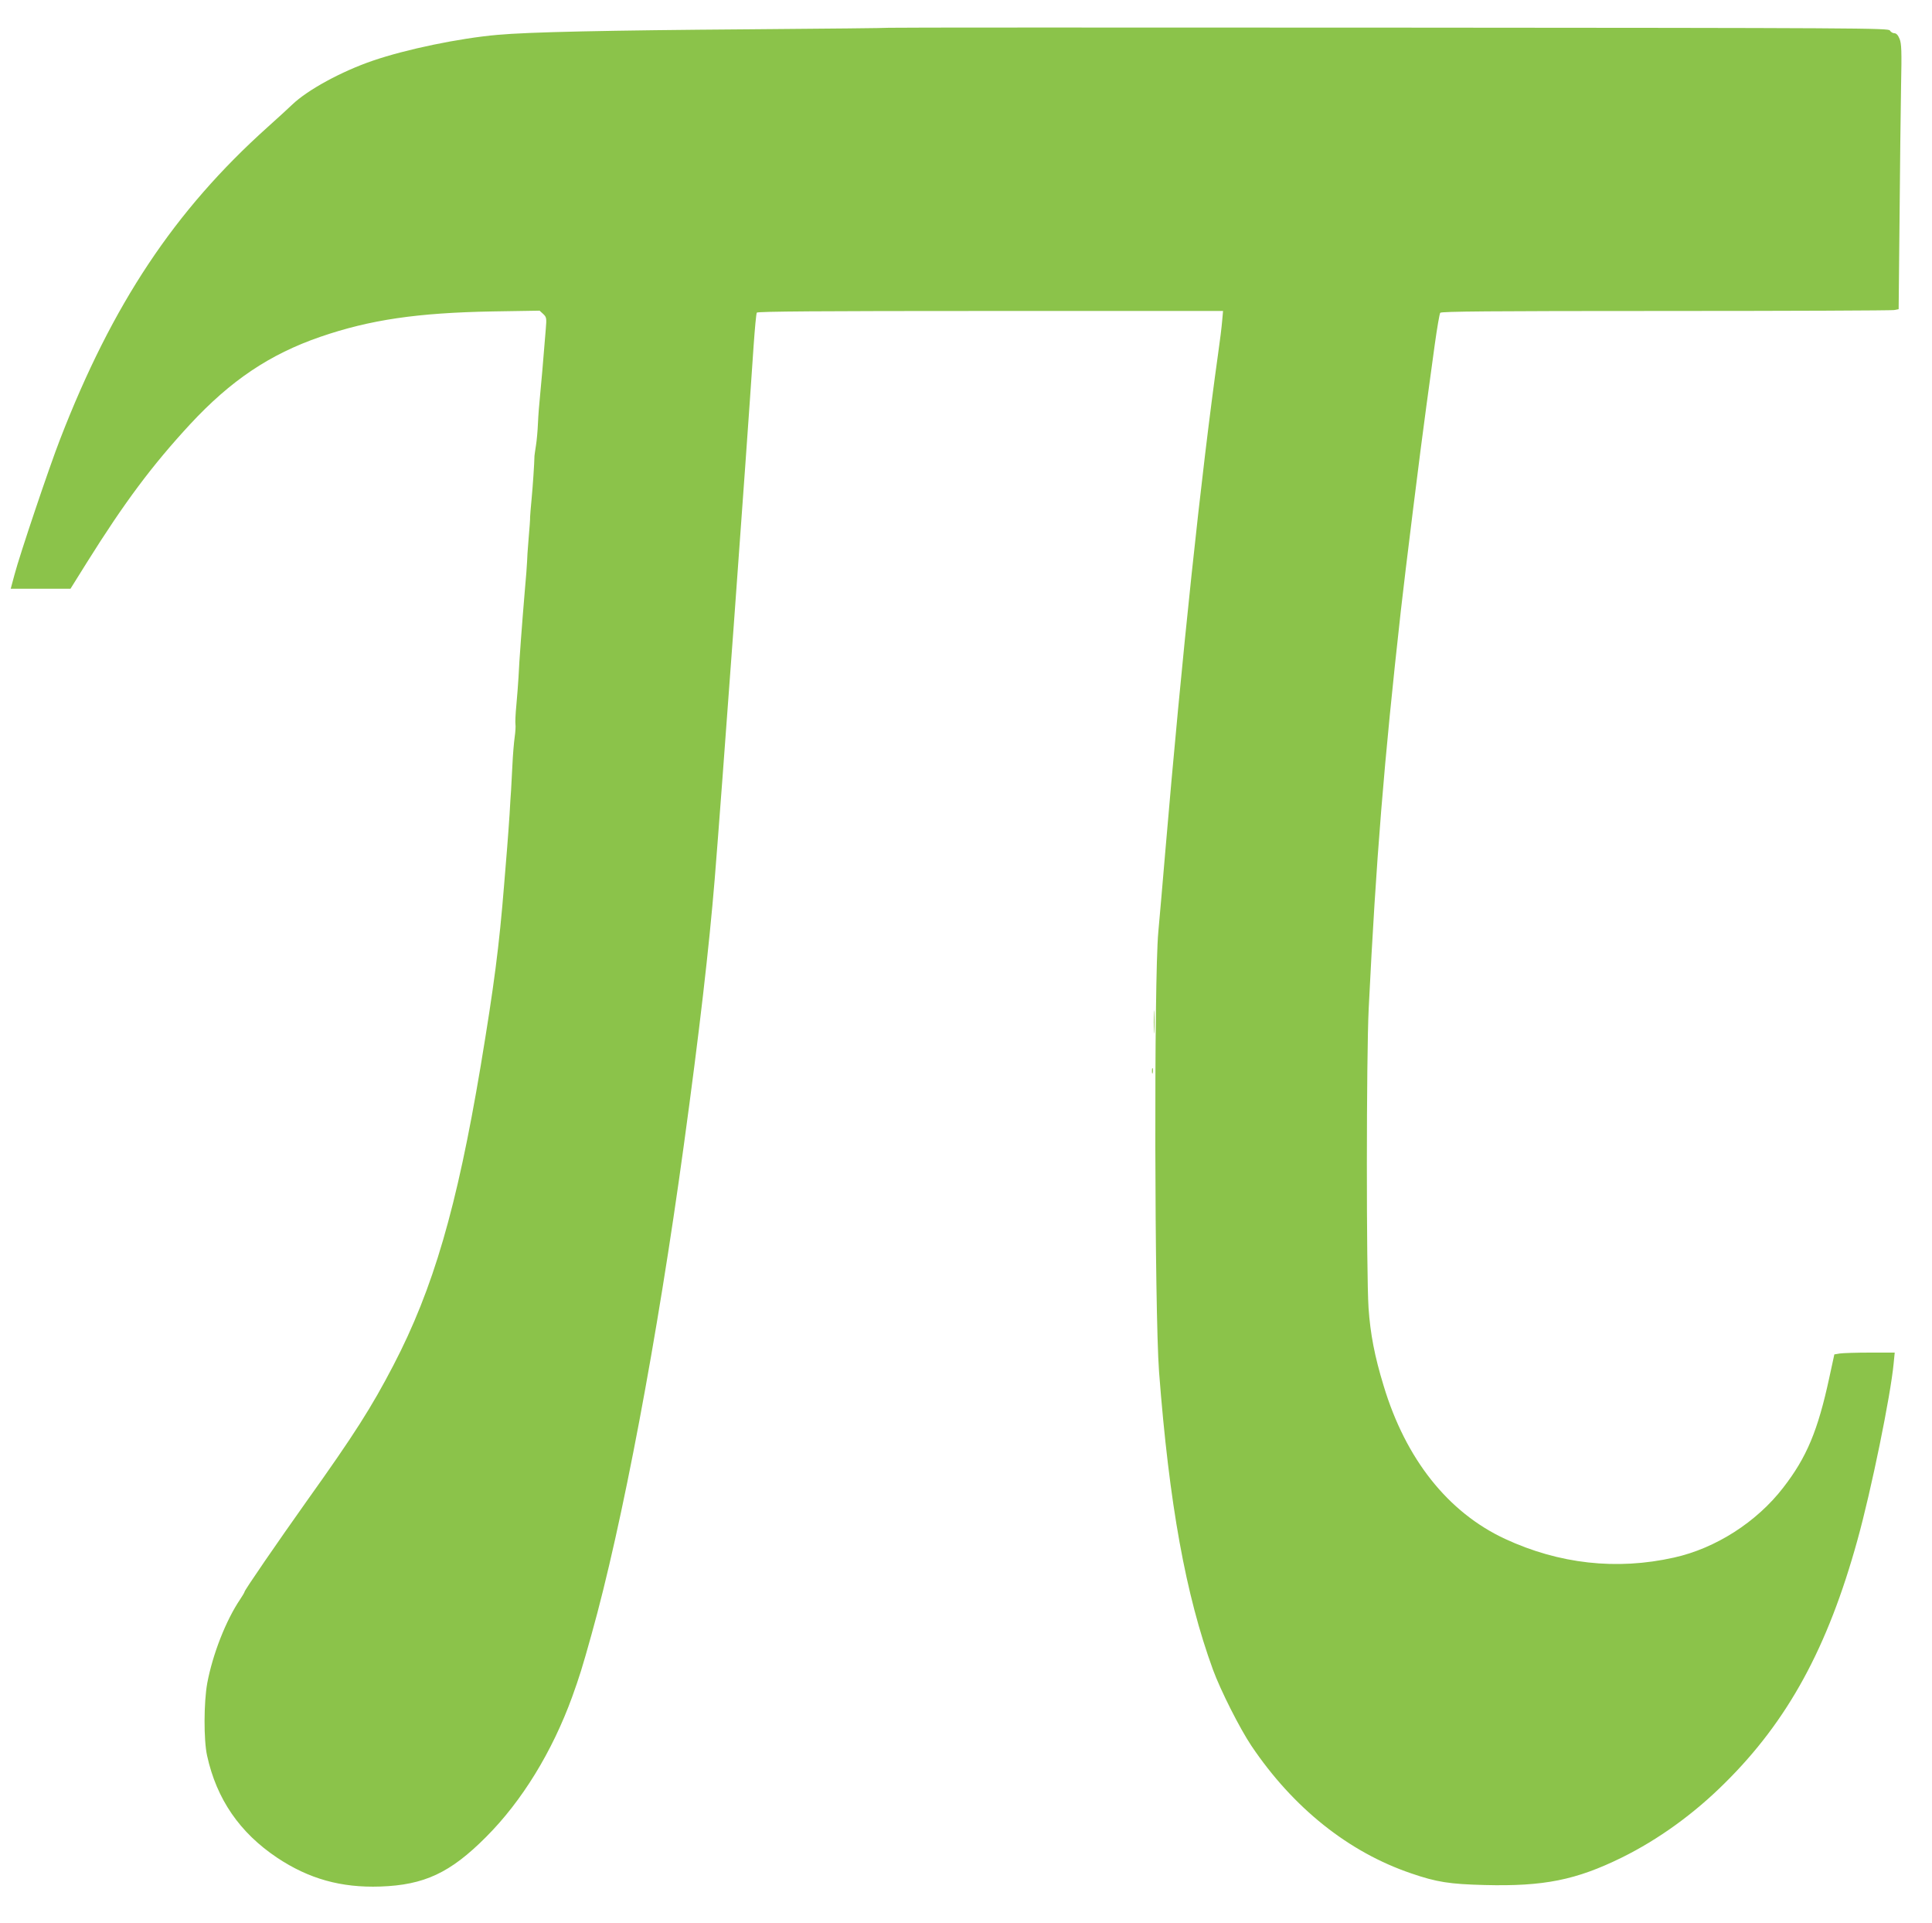 <?xml version="1.0" standalone="no"?>
<!DOCTYPE svg PUBLIC "-//W3C//DTD SVG 20010904//EN"
 "http://www.w3.org/TR/2001/REC-SVG-20010904/DTD/svg10.dtd">
<svg version="1.0" xmlns="http://www.w3.org/2000/svg"
 width="1280pt" height="1274pt" viewBox="0 0 1280 1274"
 preserveAspectRatio="xMidYMid meet">
<g transform="translate(0,1274) scale(0.1,-0.1)"
fill="#8bc34a" stroke="none">
<path d="M5889 12556 c-2 -2 -416 -6 -919 -10 -946 -7 -1467 -18 -1675 -37
-250 -22 -604 -95 -825 -171 -208 -71 -433 -194 -534 -291 -24 -23 -98 -91
-164 -150 -615 -552 -1027 -1170 -1374 -2067 -71 -182 -267 -764 -302 -897
l-25 -93 198 0 198 0 108 173 c251 401 432 643 684 916 269 290 527 464 864
580 329 113 642 159 1142 168 l310 5 24 -22 c22 -21 23 -28 17 -99 -22 -270
-28 -337 -37 -431 -6 -58 -13 -145 -15 -195 -2 -49 -8 -115 -13 -145 -5 -30
-9 -62 -10 -70 -1 -54 -11 -200 -19 -285 -5 -55 -10 -109 -10 -120 1 -11 -4
-76 -10 -145 -6 -69 -10 -136 -10 -150 0 -14 -7 -106 -16 -205 -17 -202 -36
-452 -41 -565 -2 -41 -9 -123 -14 -181 -6 -59 -8 -116 -6 -127 2 -12 0 -49 -5
-84 -5 -35 -12 -117 -15 -183 -3 -66 -8 -142 -9 -170 -2 -27 -7 -99 -10 -160
-4 -60 -11 -159 -16 -220 -5 -60 -14 -171 -20 -245 -33 -409 -66 -664 -156
-1205 -157 -934 -313 -1471 -578 -1980 -145 -278 -257 -455 -574 -899 -193
-272 -412 -590 -412 -601 0 -4 -13 -25 -28 -48 -95 -140 -183 -365 -219 -557
-23 -128 -24 -376 -1 -480 63 -288 216 -510 464 -676 210 -140 424 -200 684
-191 290 10 463 90 700 328 238 238 438 564 571 929 49 137 65 187 128 413
203 724 436 1959 611 3237 104 757 168 1316 205 1765 44 538 206 2758 258
3536 8 114 17 211 21 218 5 8 412 11 1548 11 l1541 0 -6 -67 c-3 -38 -15 -135
-27 -218 -112 -797 -241 -2015 -350 -3300 -17 -198 -37 -436 -46 -530 -29
-316 -25 -2506 5 -2912 67 -875 176 -1477 357 -1973 51 -139 178 -390 255
-505 276 -410 643 -704 1059 -845 169 -58 254 -71 486 -77 392 -10 606 33 909
182 241 119 476 288 682 493 418 413 682 897 879 1610 92 331 220 958 240
1171 l7 71 -164 0 c-90 0 -180 -3 -200 -6 l-36 -6 -33 -152 c-76 -353 -150
-530 -306 -731 -176 -228 -448 -402 -724 -463 -380 -85 -761 -42 -1119 124
-378 176 -658 529 -804 1014 -60 196 -88 343 -100 515 -15 230 -15 1665 1
1985 49 989 101 1630 213 2635 27 243 132 1089 169 1355 16 118 41 303 56 410
15 107 31 201 36 208 8 9 319 12 1493 12 815 0 1496 3 1513 6 l31 6 6 597 c3
328 7 722 10 877 5 238 3 286 -10 317 -10 25 -22 37 -35 37 -10 0 -23 8 -29
18 -9 16 -179 17 -3319 19 -1820 1 -3311 1 -3313 -1z"/>
<path d="M7644 5970 c0 -69 1 -97 3 -62 2 34 2 90 0 125 -2 34 -3 6 -3 -63z"/>
<path d="M7632 5645 c0 -16 2 -22 5 -12 2 9 2 23 0 30 -3 6 -5 -1 -5 -18z"/>
</g>
</svg>

